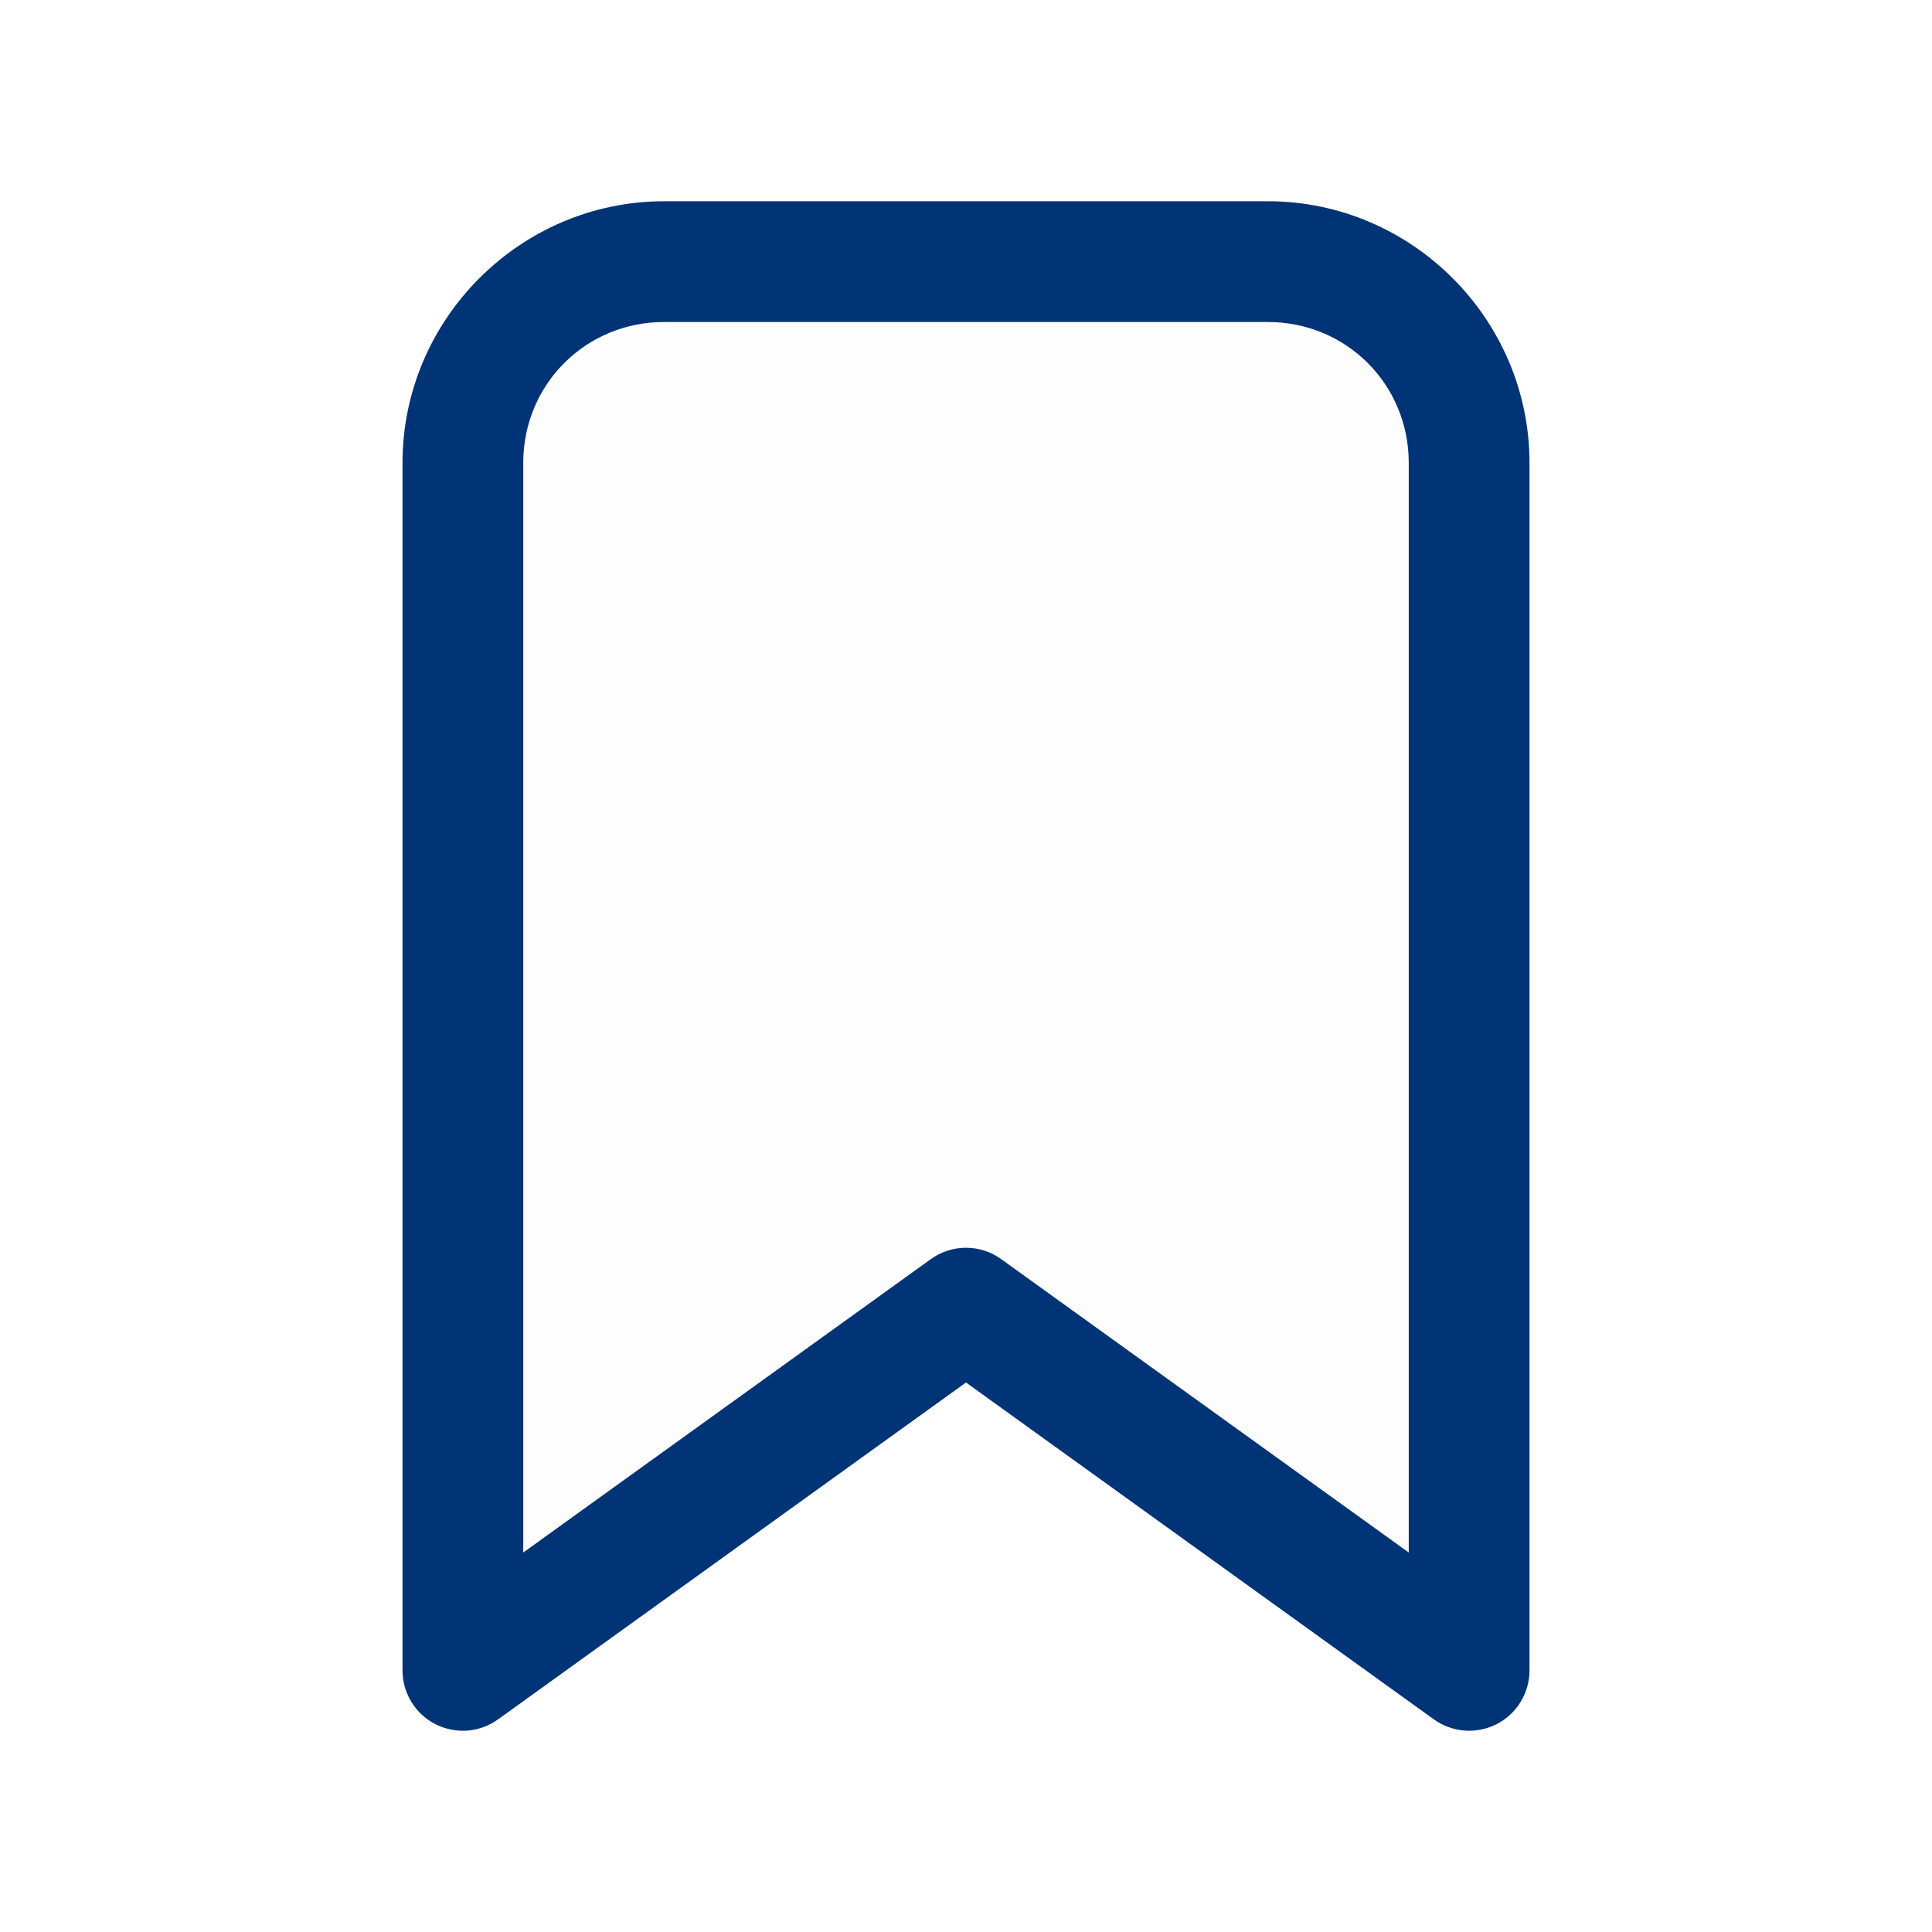 <svg width="24" height="24" viewBox="0 0 24 24" fill="none" xmlns="http://www.w3.org/2000/svg">
<path opacity="0.01" d="M18.25 21.5C18.096 21.5 17.942 21.453 17.812 21.358L12 17.174L6.188 21.358C5.959 21.523 5.658 21.546 5.407 21.418C5.157 21.29 5 21.032 5 20.75V5.75C5 3.958 6.458 2.5 8.25 2.5H15.75C17.542 2.5 19 3.958 19 5.75V20.75C19 21.032 18.843 21.29 18.592 21.418C18.484 21.473 18.367 21.5 18.25 21.5Z" fill="#013476"/>
<path d="M8.25 2.5C6.464 2.5 5 3.964 5 5.75V20.75C5 20.888 5.038 21.023 5.11 21.141C5.182 21.259 5.285 21.355 5.408 21.418C5.531 21.48 5.669 21.508 5.807 21.498C5.944 21.487 6.076 21.439 6.188 21.358L12 17.174L17.811 21.358C17.924 21.439 18.056 21.487 18.193 21.498C18.331 21.508 18.469 21.48 18.592 21.418C18.715 21.355 18.818 21.259 18.89 21.141C18.962 21.023 19 20.888 19 20.75V5.75C19 3.964 17.536 2.5 15.75 2.5H8.25ZM8.25 4H15.75C16.725 4 17.5 4.775 17.5 5.75V19.286L12.438 15.642C12.311 15.55 12.157 15.5 12 15.5C11.843 15.5 11.689 15.55 11.562 15.642L6.5 19.286V5.75C6.5 4.775 7.275 4 8.25 4Z" fill="#013476"/>
</svg>
